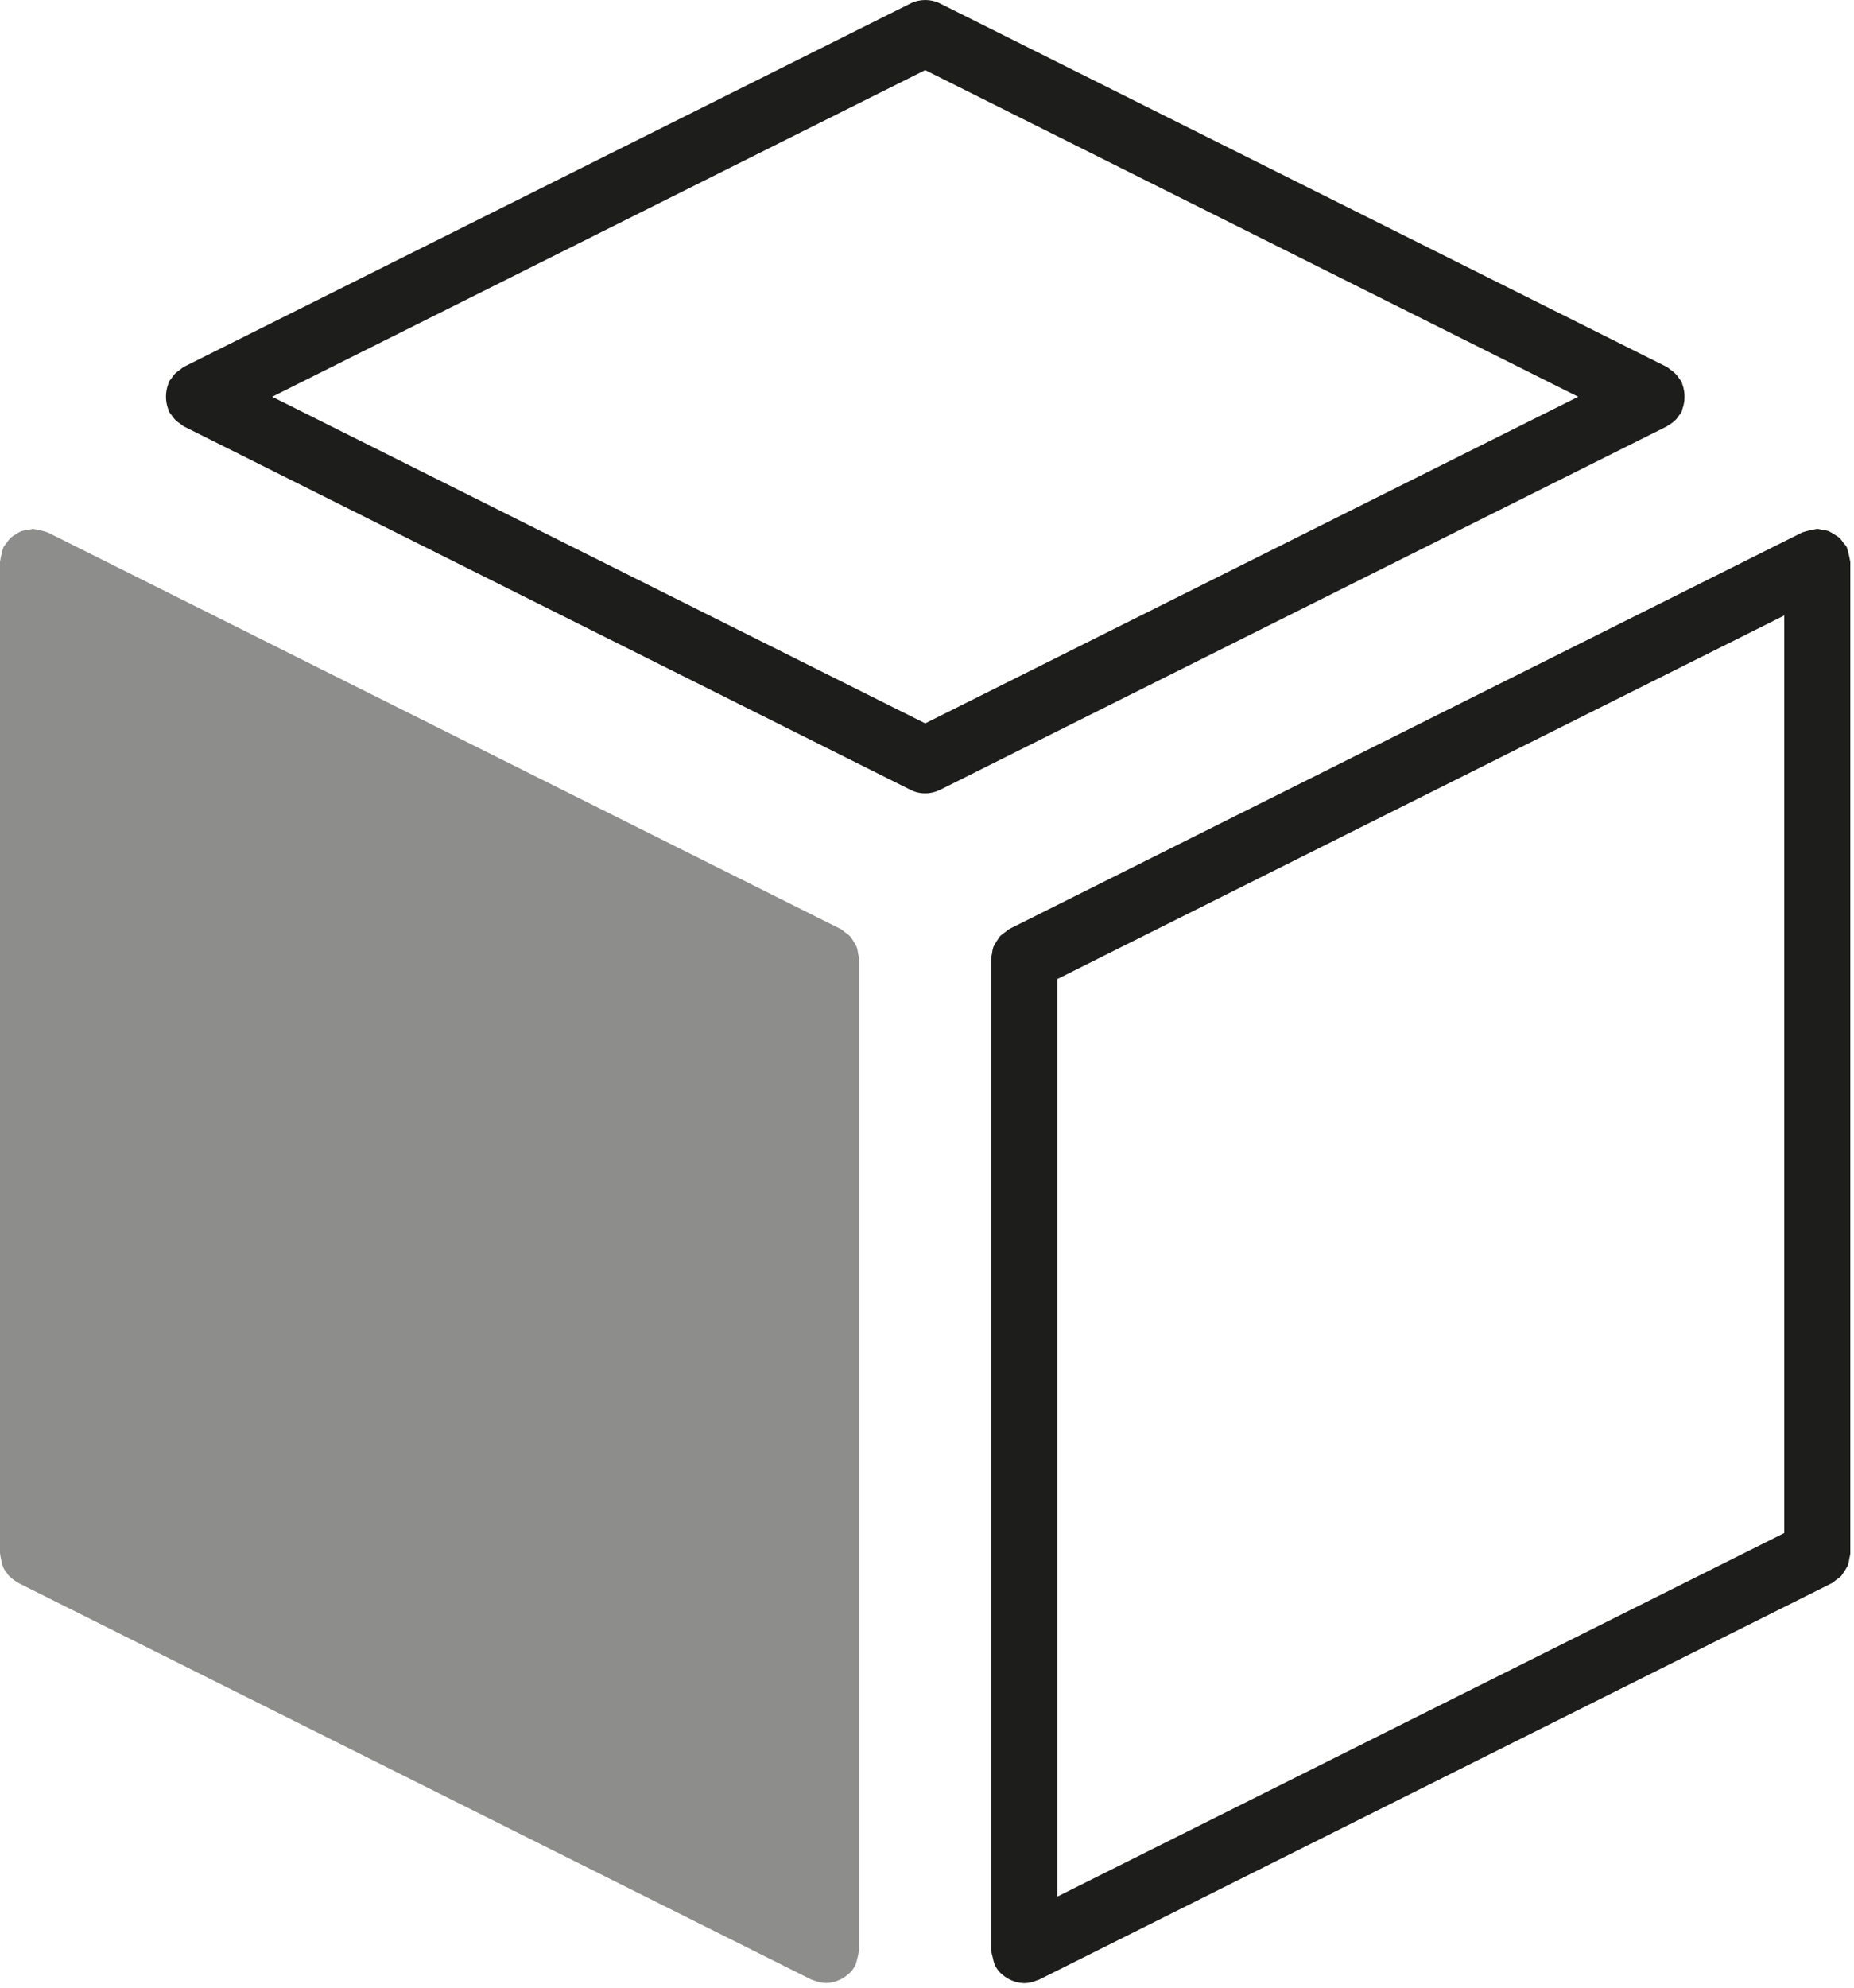 <svg width="362" height="388" viewBox="0 0 362 388" fill="none" xmlns="http://www.w3.org/2000/svg">
<path d="M193.841 382.134C193.912 382.557 194.024 382.965 194.165 383.359C194.193 383.43 194.193 383.486 194.221 383.556C194.517 384.148 194.911 384.683 195.376 385.162C195.46 385.246 195.573 385.302 195.658 385.387C196.122 385.809 196.629 386.161 197.192 386.429C197.375 386.513 197.559 386.598 197.756 386.668C198.46 386.95 199.206 387.091 199.966 387.119H199.98C200.755 387.105 201.529 386.95 202.248 386.654C202.374 386.612 202.487 386.584 202.614 386.528C202.698 386.485 202.783 386.471 202.867 386.443L357.703 309.025C357.971 308.856 358.21 308.659 358.45 308.448C358.83 308.208 359.196 307.927 359.52 307.617C359.999 306.955 360.435 306.265 360.815 305.533C360.956 305.082 361.055 304.632 361.097 304.167C361.181 303.871 361.238 303.575 361.28 303.266V109.692C361.28 109.622 361.238 109.565 361.238 109.495C361.097 108.65 360.9 107.819 360.646 107.003C360.618 106.932 360.618 106.876 360.59 106.806C360.421 106.538 360.224 106.285 359.999 106.059C359.759 105.679 359.478 105.327 359.168 104.989C358.506 104.51 357.816 104.074 357.084 103.694C356.619 103.539 356.14 103.44 355.648 103.398C355.366 103.327 355.084 103.257 354.803 103.229C354.732 103.229 354.69 103.257 354.62 103.271C353.775 103.412 352.93 103.609 352.113 103.863C352.043 103.891 351.987 103.891 351.916 103.919L197.08 181.337C196.812 181.506 196.573 181.703 196.333 181.914C195.953 182.154 195.587 182.435 195.263 182.745C194.785 183.407 194.348 184.097 193.968 184.829C193.827 185.28 193.728 185.73 193.686 186.195C193.602 186.491 193.545 186.786 193.503 187.096V380.642C193.503 380.712 193.545 380.768 193.545 380.839C193.63 381.289 193.714 381.726 193.841 382.134ZM348.382 299.253L206.444 370.222V191.109L348.382 120.14V299.253Z" fill="#1D1D1B"/>
<path d="M180.647 154.864C181.647 154.864 182.632 154.625 183.534 154.189L325.472 83.22C325.528 83.191 325.57 83.135 325.627 83.093C326.288 82.741 326.894 82.276 327.401 81.713C327.513 81.586 327.57 81.445 327.668 81.319C327.922 81.009 328.161 80.685 328.358 80.333C328.429 80.192 328.415 80.037 328.471 79.896C329.062 78.319 329.062 76.573 328.471 74.982C328.415 74.841 328.429 74.686 328.358 74.546C328.217 74.348 328.063 74.151 327.908 73.954C327.457 73.194 326.823 72.574 326.077 72.109C325.894 71.941 325.697 71.786 325.486 71.645L183.548 0.676C181.731 -0.225 179.591 -0.225 177.774 0.676L35.837 71.645C35.625 71.786 35.428 71.941 35.245 72.109C34.485 72.56 33.865 73.194 33.414 73.954C33.246 74.137 33.105 74.334 32.964 74.531C32.894 74.672 32.908 74.827 32.851 74.968C32.26 76.545 32.26 78.291 32.851 79.882C32.908 80.023 32.894 80.178 32.964 80.319C33.105 80.53 33.26 80.713 33.414 80.91C33.865 81.671 34.499 82.304 35.259 82.755C35.442 82.924 35.639 83.065 35.837 83.206L177.774 154.174C178.648 154.625 179.633 154.864 180.647 154.864ZM180.647 13.687L308.152 77.446L180.647 141.206L53.142 77.446L180.647 13.687Z" fill="#1D1D1B"/>
<path opacity="0.5" d="M167.735 187.11C167.692 186.815 167.636 186.505 167.552 186.209C167.509 185.744 167.411 185.28 167.27 184.843C166.89 184.111 166.467 183.421 165.974 182.759C165.651 182.449 165.285 182.168 164.904 181.928C164.665 181.717 164.426 181.52 164.158 181.351L9.322 103.933C9.251 103.905 9.195 103.905 9.125 103.877C8.744 103.736 8.336 103.623 7.928 103.553C7.505 103.426 7.069 103.327 6.618 103.285C6.548 103.285 6.505 103.243 6.435 103.243C6.153 103.285 5.858 103.342 5.576 103.412C5.097 103.454 4.619 103.553 4.154 103.694C3.788 103.848 3.45 104.046 3.126 104.271C2.76 104.468 2.408 104.707 2.084 104.975C1.774 105.299 1.493 105.665 1.253 106.045C1.042 106.285 0.845 106.524 0.676 106.791C0.648 106.862 0.648 106.918 0.62 106.989C0.465 107.383 0.352 107.791 0.296 108.214C0.169 108.622 0.084 109.058 0.042 109.481C0.042 109.551 0 109.608 0 109.678V303.223C0 303.294 0.042 303.35 0.042 303.421C0.07 303.759 0.141 304.082 0.225 304.406C0.268 304.772 0.352 305.139 0.465 305.491C0.521 305.631 0.563 305.772 0.634 305.913C0.662 305.983 0.662 306.04 0.69 306.11C0.887 306.462 1.112 306.786 1.38 307.096C1.478 307.222 1.549 307.363 1.647 307.49C1.718 307.56 1.788 307.645 1.859 307.715C1.943 307.8 2.056 307.856 2.14 307.941C2.521 308.307 2.957 308.617 3.422 308.87C3.478 308.898 3.52 308.969 3.577 308.997L158.413 386.415C158.497 386.457 158.582 386.471 158.666 386.499C158.779 386.556 158.906 386.584 159.033 386.626C159.751 386.908 160.525 387.077 161.3 387.091H161.314C162.074 387.077 162.82 386.922 163.524 386.64C163.722 386.57 163.905 386.485 164.088 386.401C164.651 386.133 165.172 385.781 165.622 385.359C165.721 385.274 165.82 385.218 165.904 385.133C166.369 384.669 166.763 384.12 167.059 383.528C167.087 383.458 167.087 383.401 167.115 383.331C167.369 382.514 167.566 381.684 167.706 380.839C167.706 380.768 167.749 380.712 167.749 380.642V187.11H167.735Z" fill="#1D1D1B"/>
</svg>
